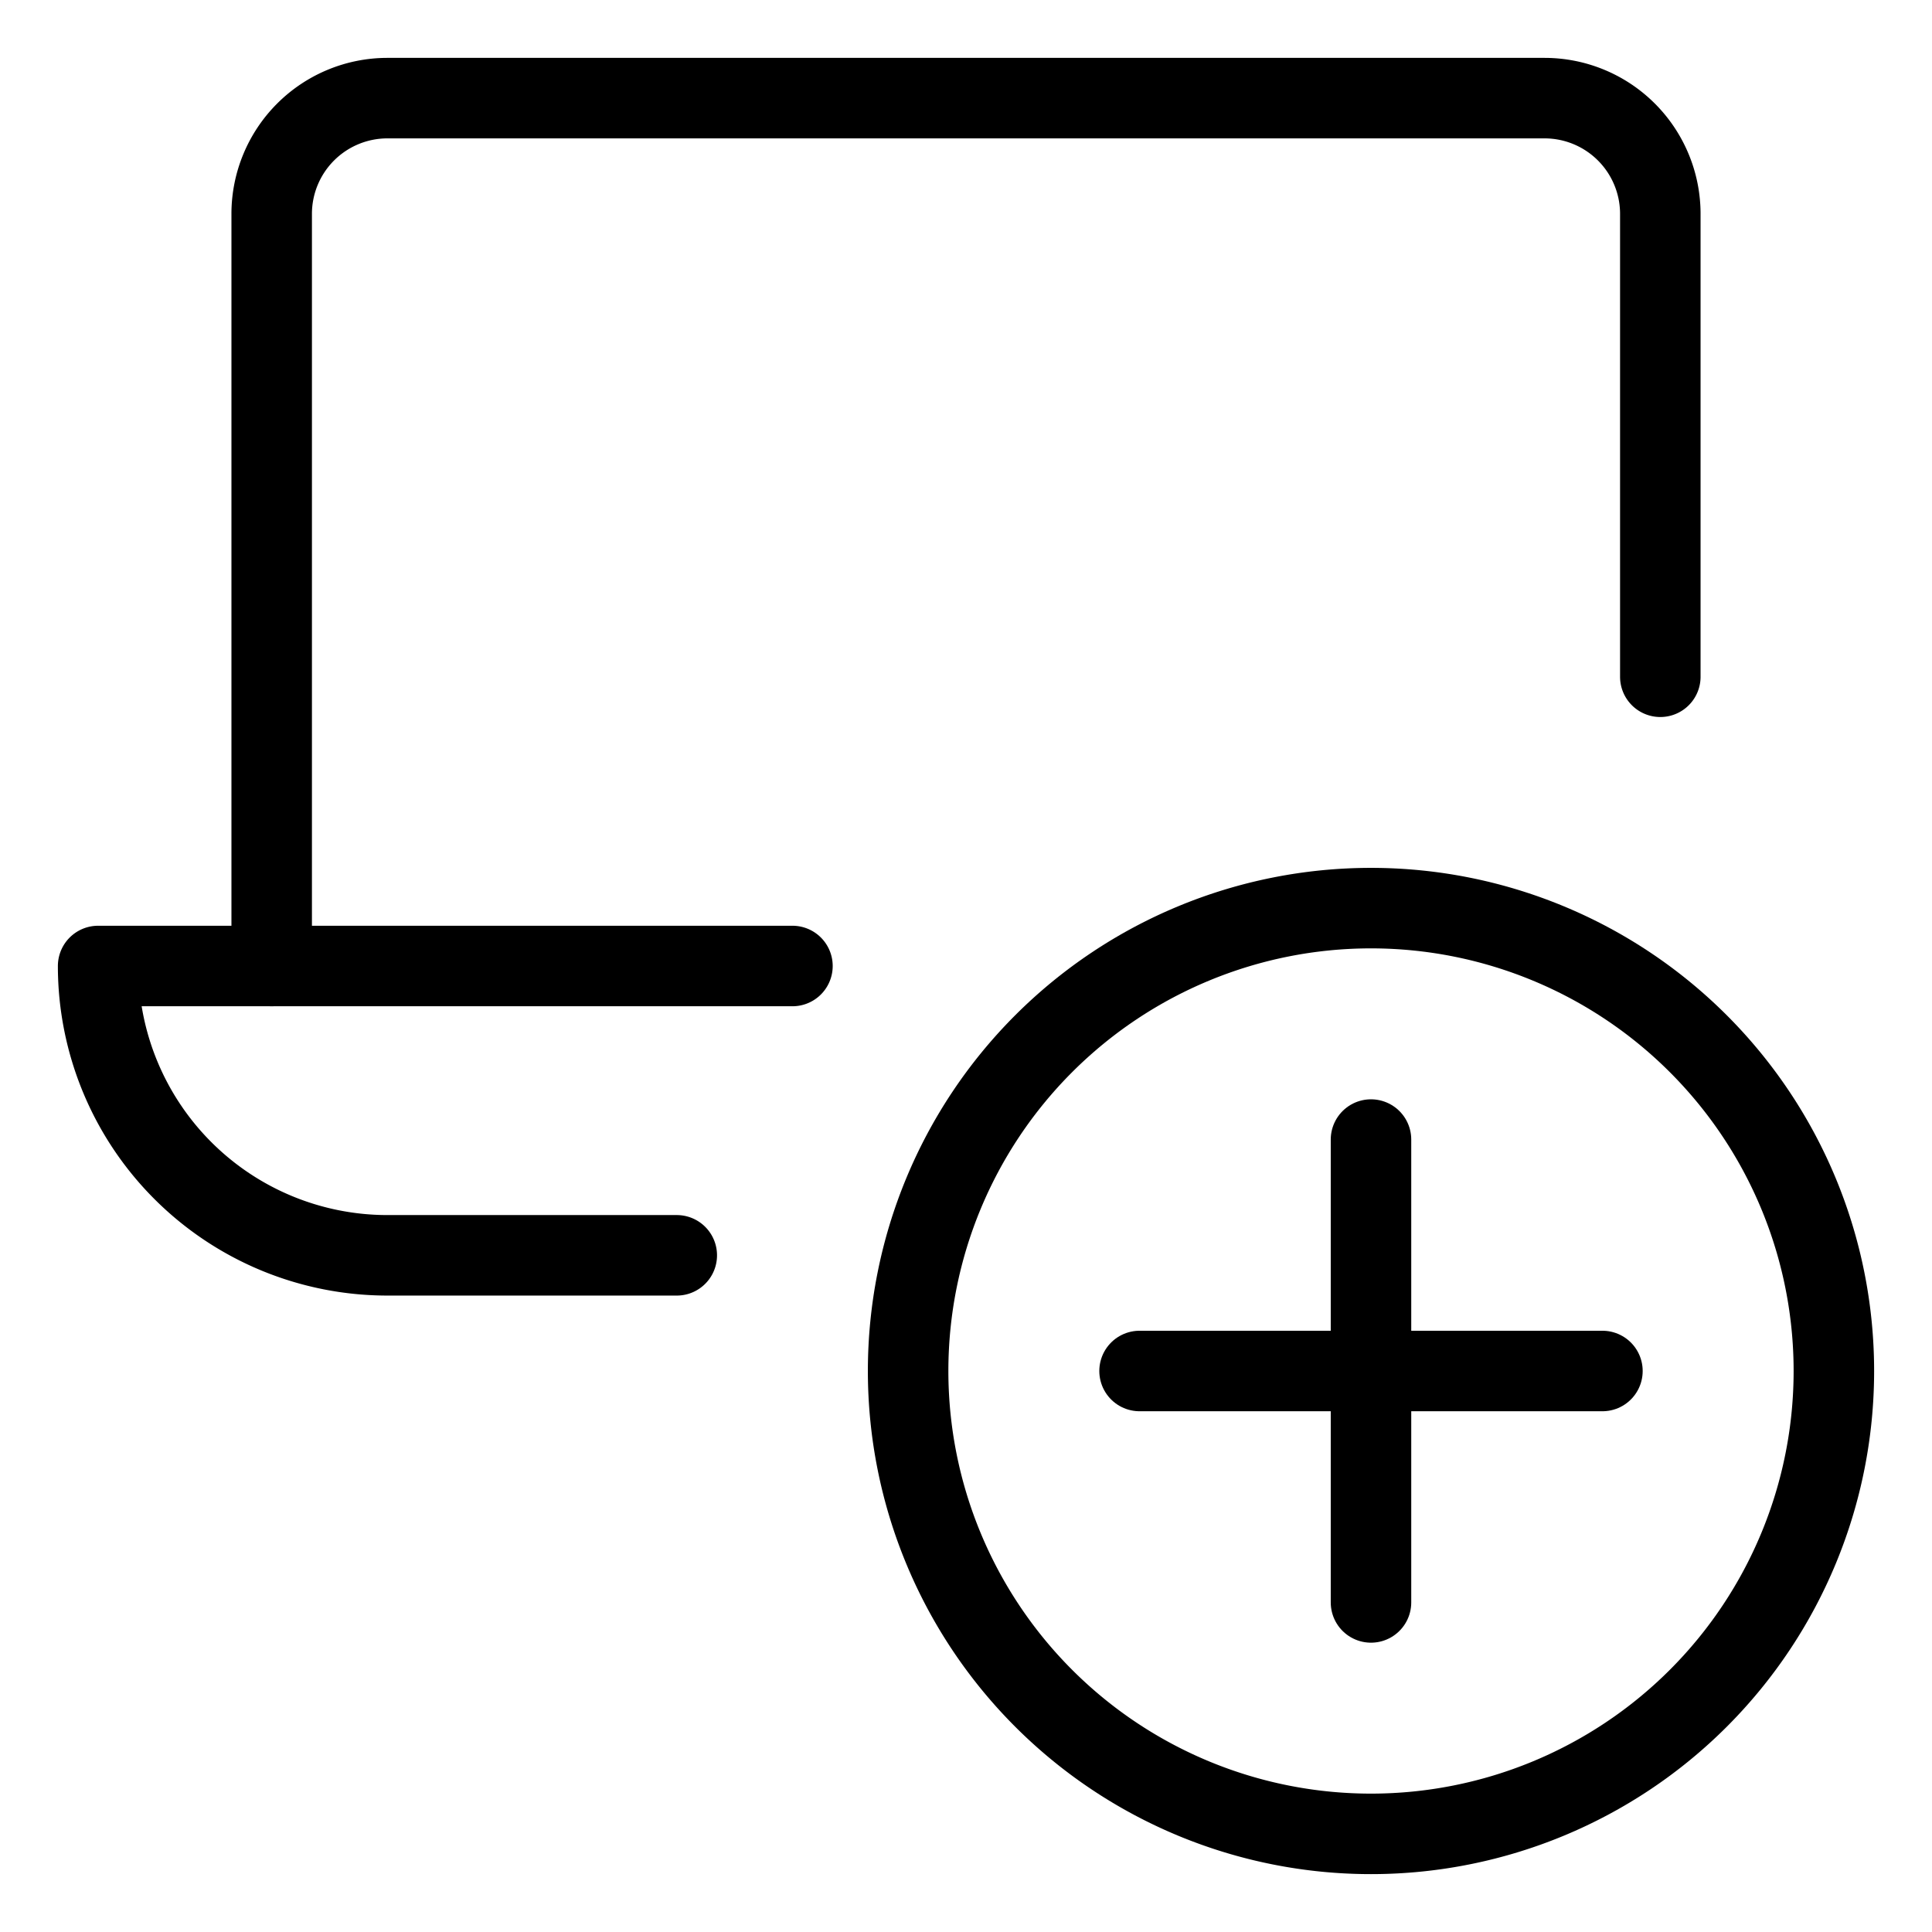 <svg width="24" height="24" id="Laptop-Add--Streamline-Ultimate" xmlns="http://www.w3.org/2000/svg" viewBox="-0.5 -0.5 24 24"><desc>Laptop Add Streamline Icon: https://streamlinehq.com</desc><path stroke-width="1" stroke-linejoin="round" stroke-linecap="round" stroke="#000000" fill="none" d="M10.781 16.531a5.75 5.75 0 1 0 11.5 0 5.75 5.75 0 1 0 -11.5 0Z"></path><path stroke-width="1" stroke-linejoin="round" stroke-linecap="round" stroke="#000000" fill="none" d="m16.531 13.656 0 5.75"></path><path stroke-width="1" stroke-linejoin="round" stroke-linecap="round" stroke="#000000" fill="none" d="m13.656 16.531 5.75 0"></path><path stroke-width="1" stroke-linejoin="round" stroke-linecap="round" stroke="#000000" fill="none" d="M2.875 11.5V2.156A1.438 1.438 0 0 1 4.312 0.719h14.375a1.438 1.438 0 0 1 1.438 1.438v5.75"></path><path stroke-width="1" stroke-linejoin="round" stroke-linecap="round" stroke="#000000" fill="none" d="M9.344 11.5h-8.625a3.594 3.594 0 0 0 3.594 3.594h3.594"></path></svg>